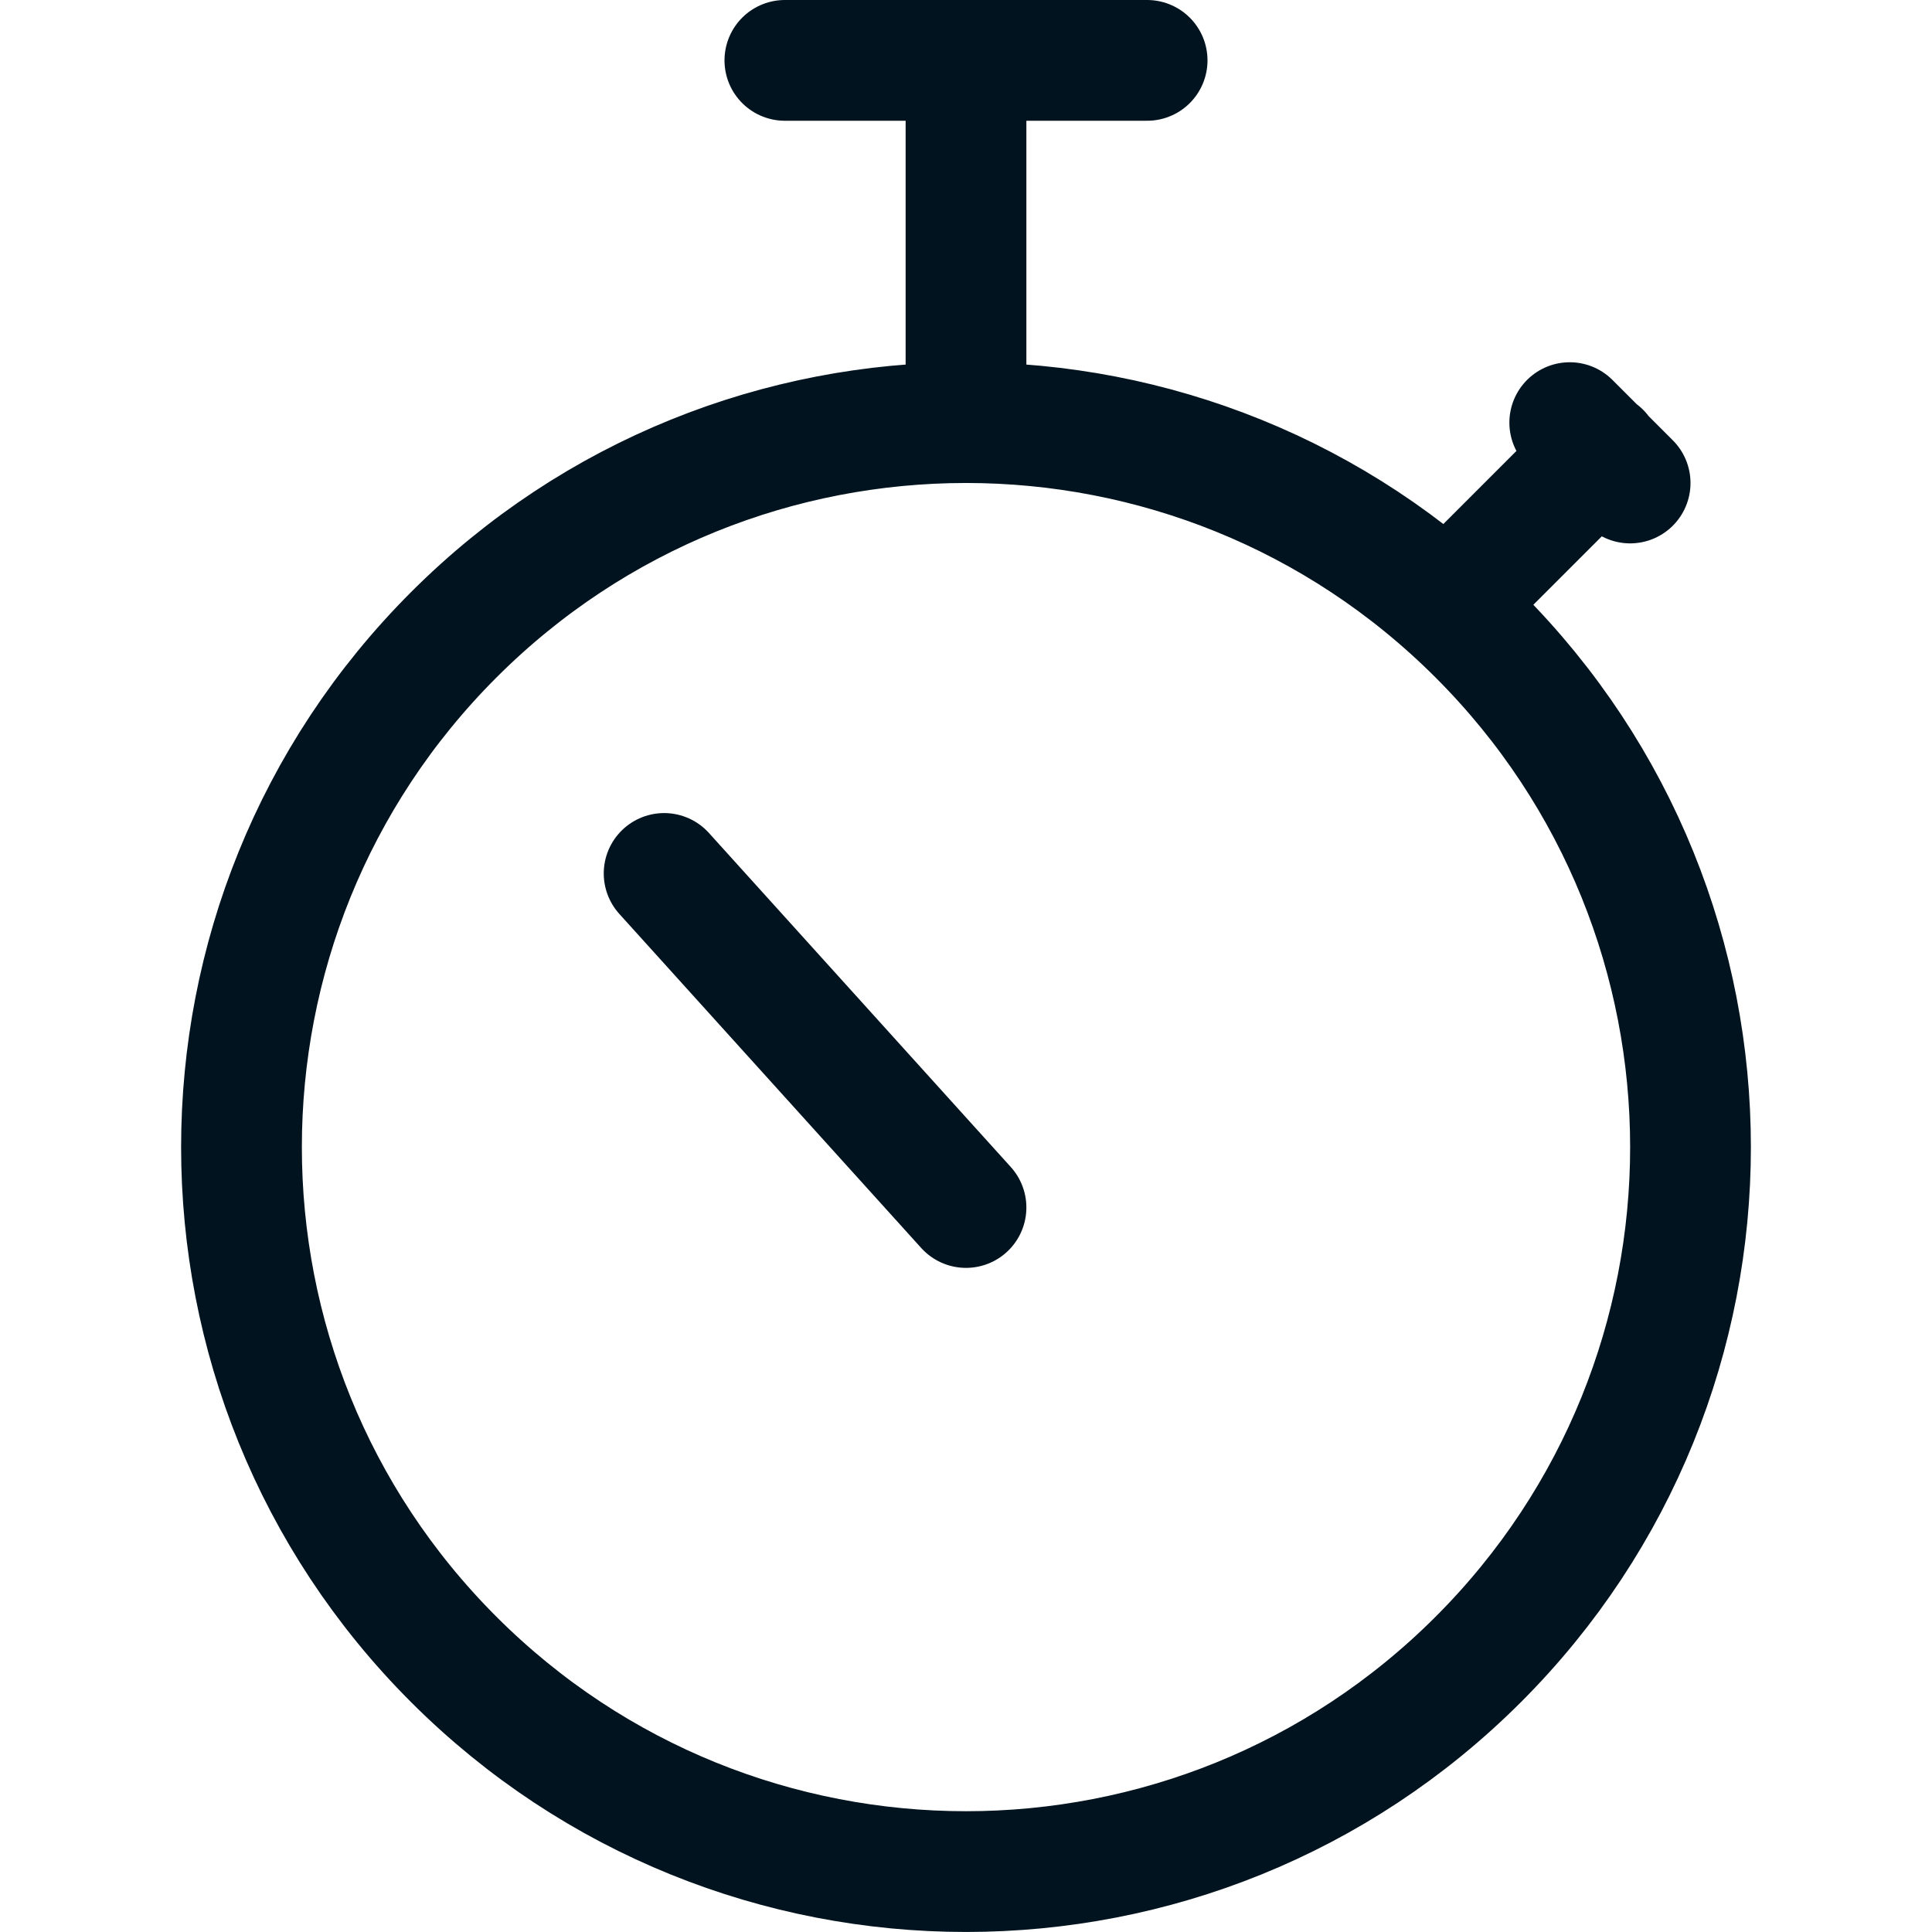 <svg height="32" viewBox="0 0 32 32" width="32" xmlns="http://www.w3.org/2000/svg"><g fill="none" fill-rule="evenodd"><path d="m0 0h32v32h-32z"/><path d="m24.485 10.515c4.687 4.686 4.687 12.284 0 16.97-4.686 4.686-12.284 4.686-16.97 0-4.687-4.686-4.687-12.284 0-16.97 4.686-4.687 12.284-4.687 16.97 0m-.485-.515 2.507-2.507m-.507-.493 1 1m-11-1v-6m3 0h-6m3 19-5-5.533" stroke="#00131e" stroke-linecap="round" stroke-linejoin="round" stroke-width="2"/></g></svg>